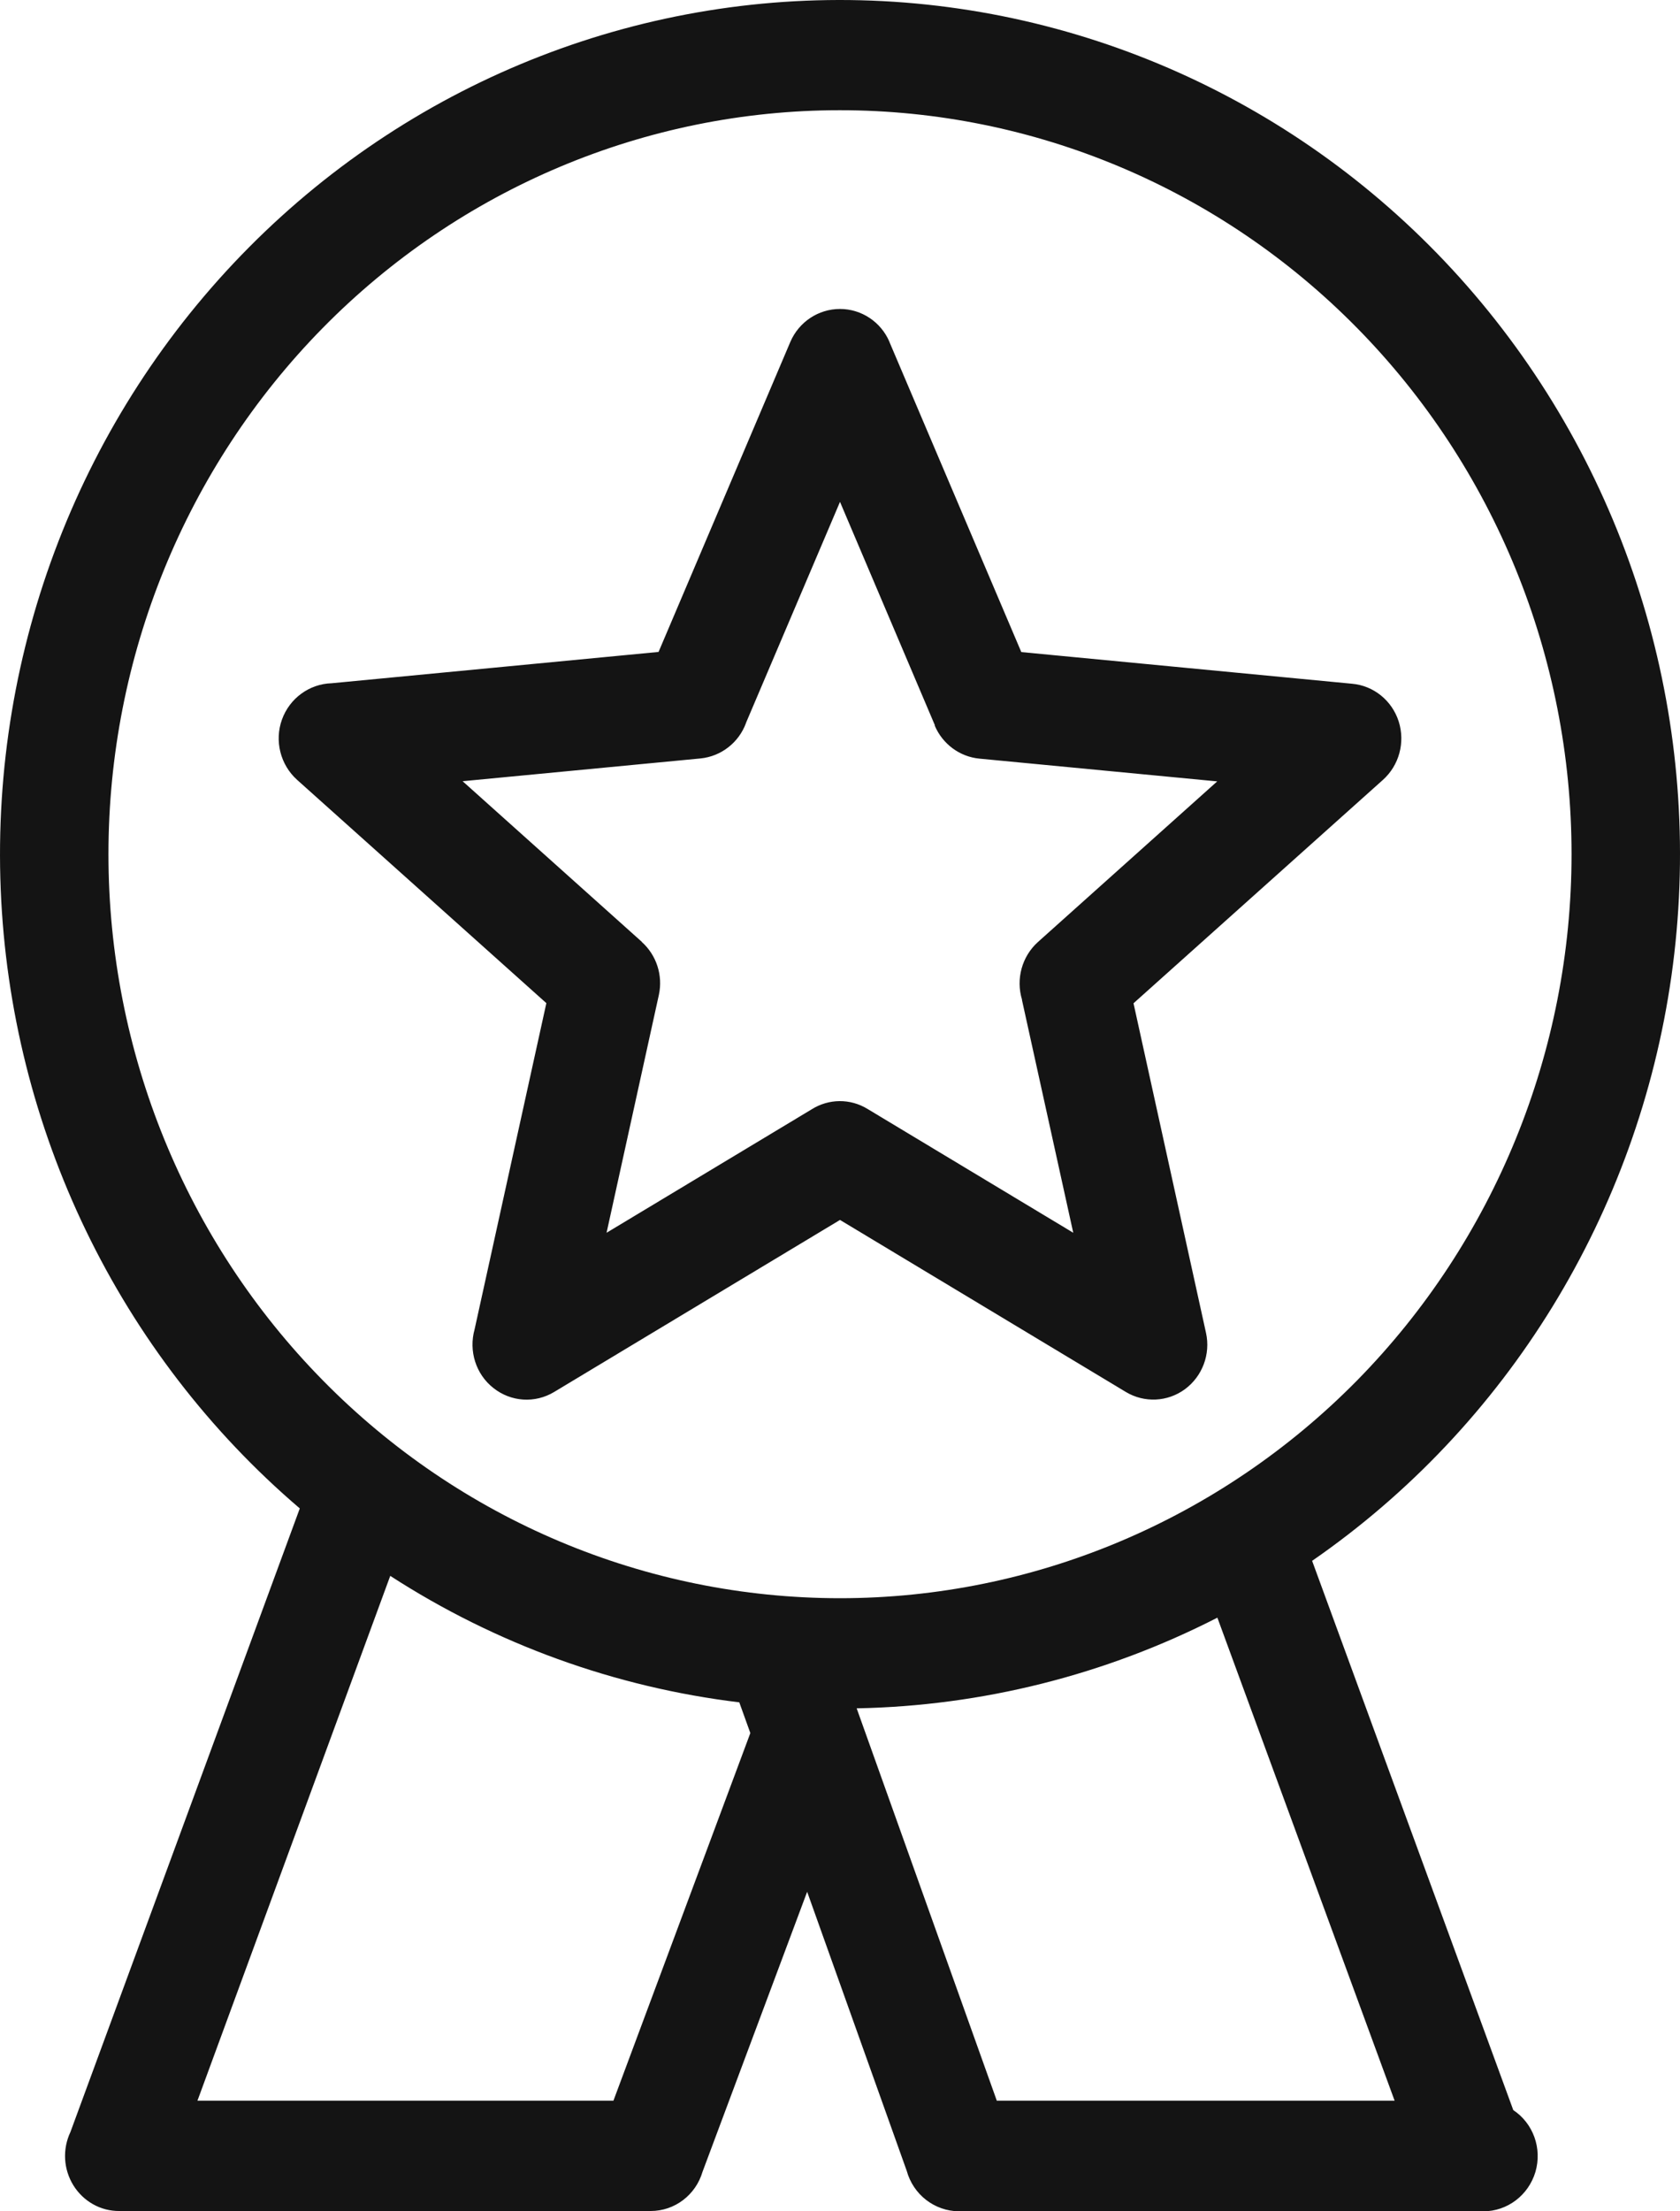 <svg width="38" height="50" viewBox="0 0 38 50" fill="none" xmlns="http://www.w3.org/2000/svg">
<path fill-rule="evenodd" clip-rule="evenodd" d="M2.698 49.993C2.276 49.997 1.885 49.775 1.66 49.413C1.434 49.048 1.41 48.594 1.593 48.207L6.781 34.107C2.691 30.615 0.234 25.529 0.016 20.105C-0.202 14.679 1.839 9.412 5.634 5.59C9.428 1.768 14.631 -0.251 19.967 0.025C25.304 0.304 30.277 2.848 33.671 7.043C37.064 11.237 38.567 16.686 37.807 22.062C37.046 27.437 34.096 32.239 29.679 35.292L34.227 47.706V47.71C34.681 48.01 34.885 48.579 34.73 49.109C34.572 49.639 34.093 50 33.551 50H21.692C21.14 49.996 20.657 49.624 20.509 49.084L18.257 42.775L15.891 49.105C15.736 49.632 15.261 49.993 14.719 49.993L2.698 49.993ZM19 36.137C23.386 36.137 27.596 34.362 30.7 31.209C33.801 28.053 35.547 23.773 35.547 19.314C35.547 14.852 33.801 10.572 30.7 7.42C27.596 4.263 23.386 2.492 18.996 2.492C14.61 2.492 10.4 4.263 7.296 7.42C4.195 10.576 2.453 14.852 2.453 19.314C2.453 23.777 4.195 28.053 7.3 31.209C10.401 34.366 14.611 36.137 19 36.137ZM21.147 16.401L19 11.348L16.874 16.344V16.348C16.712 16.791 16.311 17.102 15.846 17.149L10.464 17.664L14.519 21.297H14.515C14.85 21.597 14.998 22.055 14.903 22.495L13.72 27.874L18.359 25.083C18.746 24.839 19.232 24.836 19.619 25.072L24.276 27.874L23.115 22.606H23.118C22.974 22.138 23.115 21.626 23.477 21.3L27.532 17.668L22.15 17.153C21.707 17.11 21.32 16.823 21.143 16.408L21.147 16.401ZM20.119 7.73C19.926 7.279 19.486 6.986 19 6.986C18.511 6.986 18.071 7.279 17.877 7.73L14.896 14.741L7.5 15.449C6.997 15.464 6.55 15.789 6.377 16.272C6.205 16.752 6.342 17.292 6.719 17.632L12.358 22.682L10.735 30.057C10.598 30.547 10.763 31.073 11.161 31.385C11.559 31.7 12.101 31.735 12.534 31.474L19 27.584L25.466 31.474C25.885 31.725 26.41 31.7 26.804 31.41C27.195 31.12 27.385 30.622 27.279 30.139L25.639 22.685L31.278 17.636C31.647 17.307 31.788 16.788 31.637 16.312C31.485 15.839 31.07 15.503 30.581 15.46L23.101 14.744L20.119 7.734L20.119 7.73ZM22.552 47.499H31.545L27.536 36.577C25.005 37.872 22.214 38.574 19.377 38.627L22.548 47.502L22.552 47.499ZM4.466 47.499H13.875L16.972 39.186L16.722 38.492H16.726C13.913 38.152 11.213 37.175 8.827 35.632L4.466 47.499Z" fill="#141414"/>
</svg>
